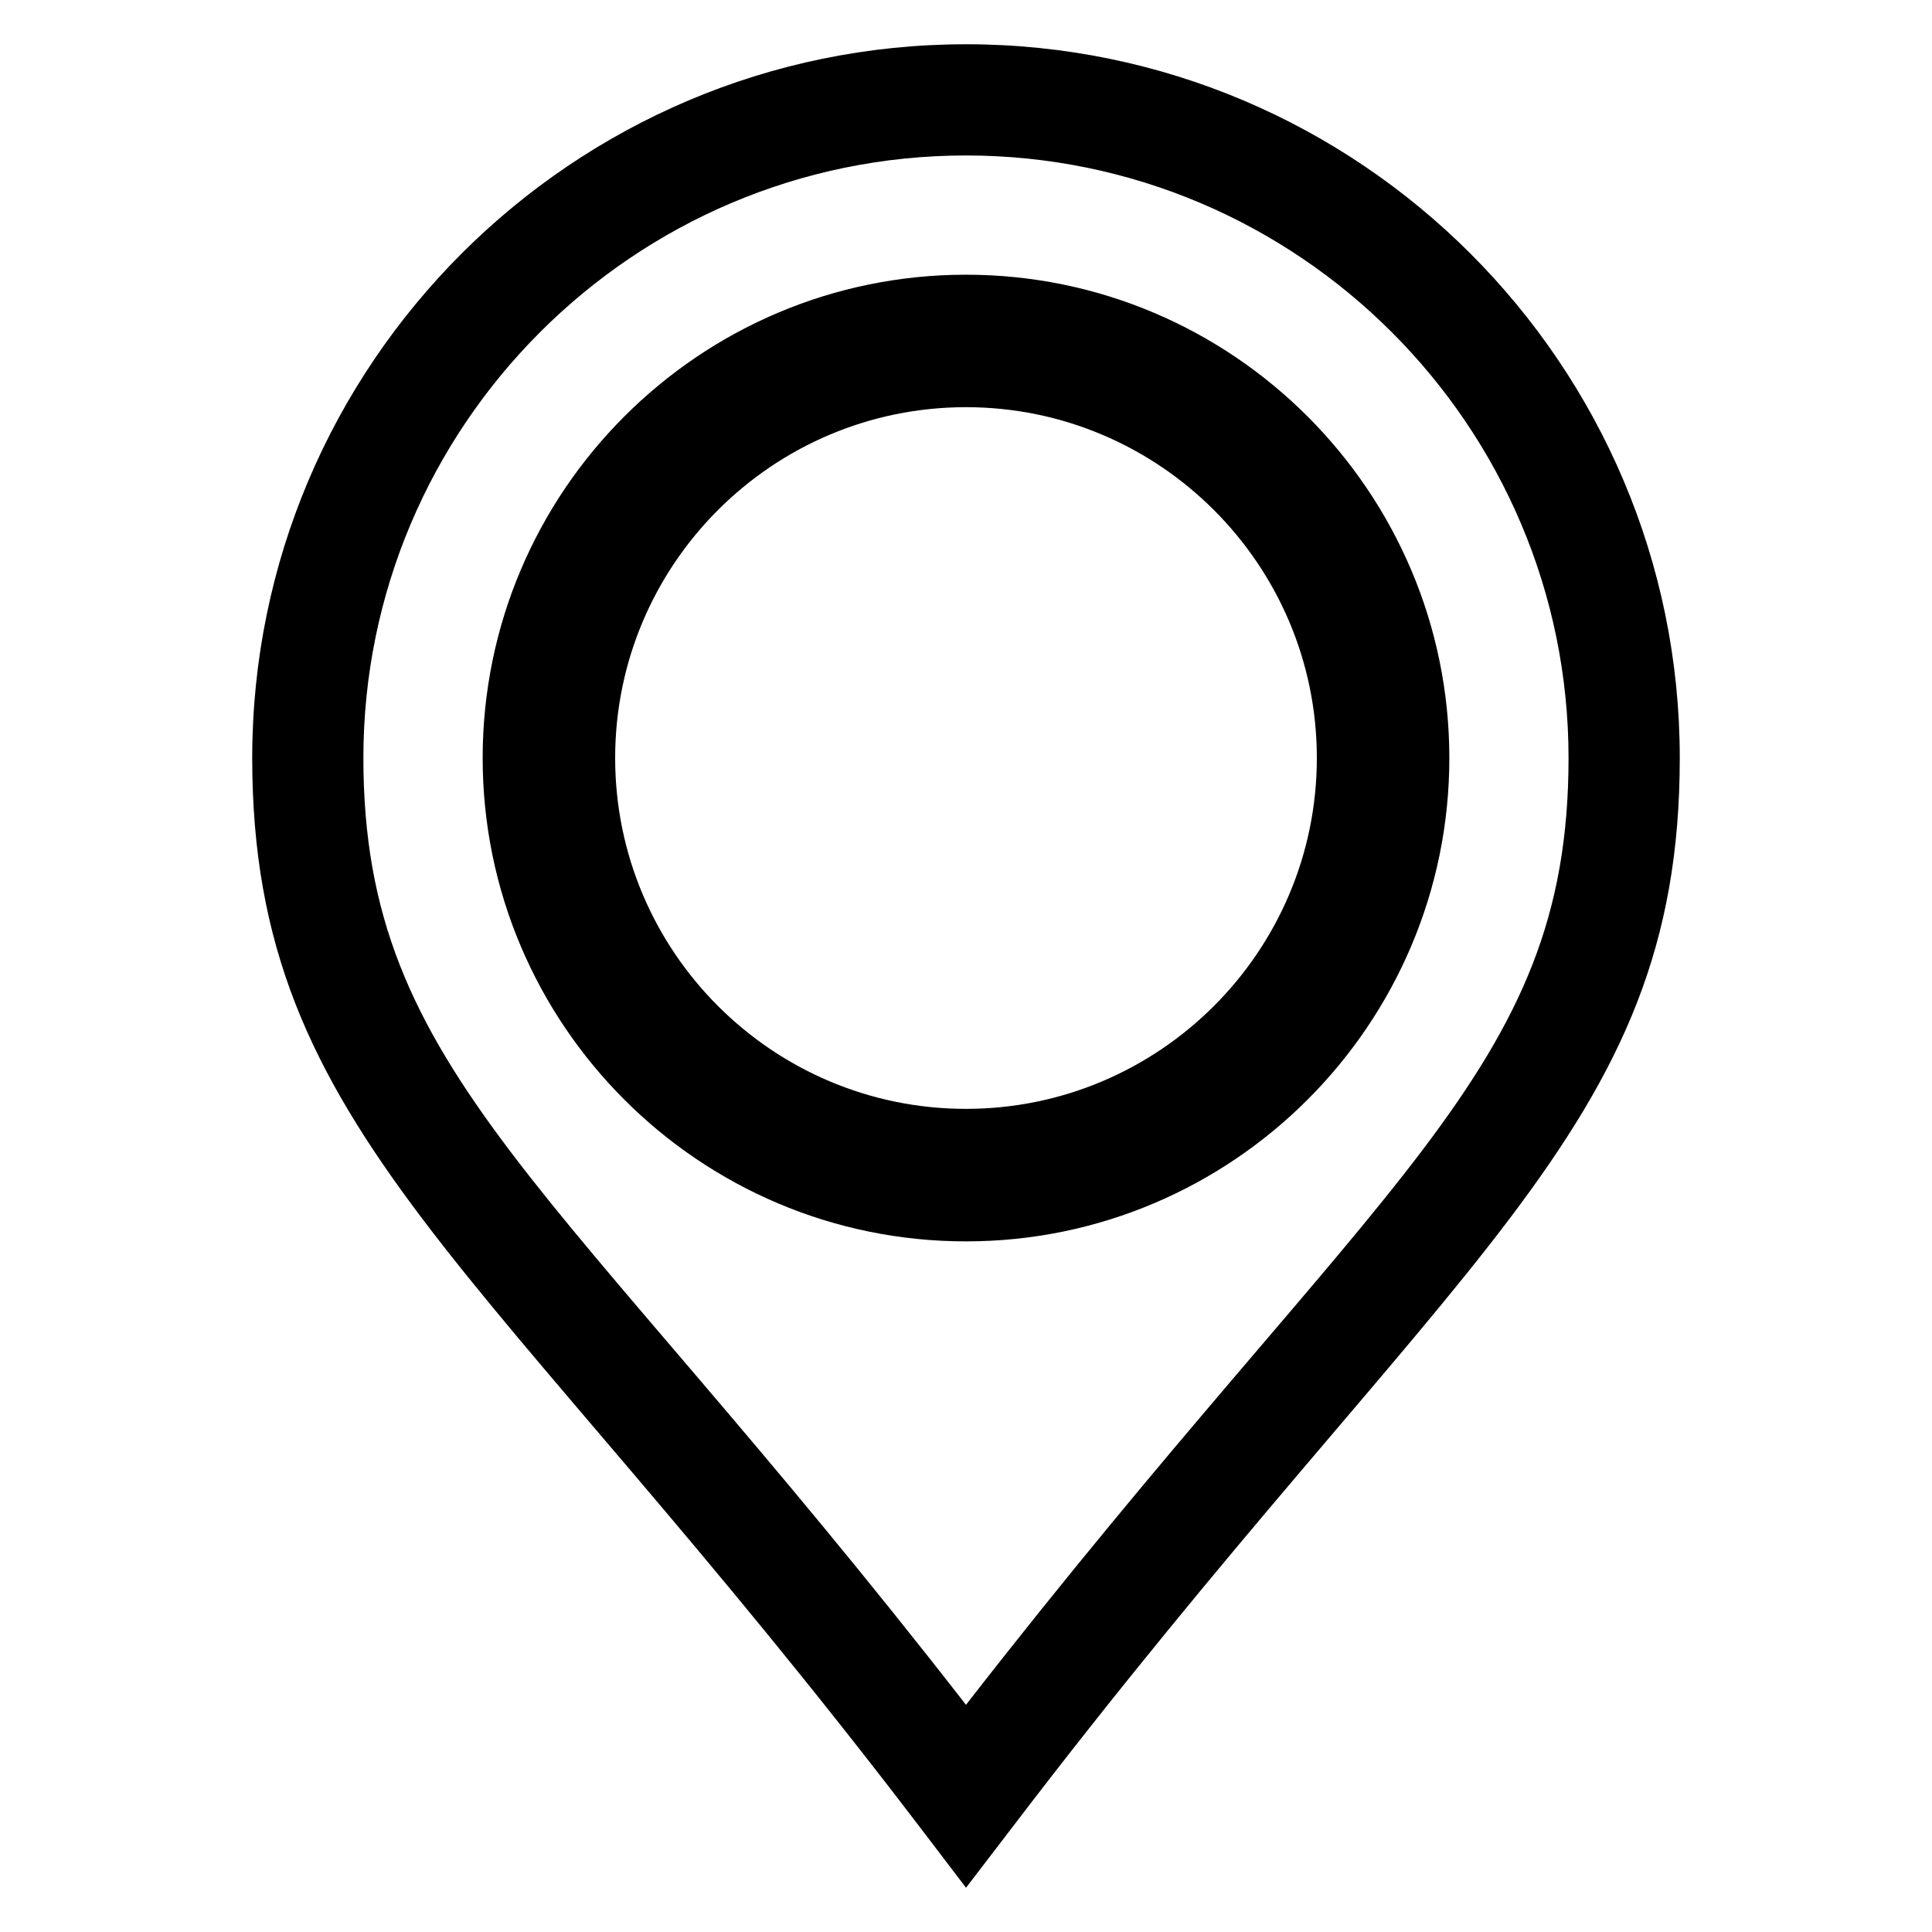 <?xml version="1.0" encoding="UTF-8"?>
<!-- Uploaded to: SVG Repo, www.svgrepo.com, Generator: SVG Repo Mixer Tools -->
<svg fill="#000000" width="800px" height="800px" version="1.1" viewBox="144 144 512 512" xmlns="http://www.w3.org/2000/svg">
 <g>
  <path d="m400 155.73c-104.27 0-189.16 84.887-189.16 189.16 0 99.77 61.527 131.75 177.48 284.04l11.684 15.34 11.754-15.344c116.56-153.05 177.4-184.58 177.4-284.04 0-104.27-84.883-189.16-189.16-189.16zm0 440.07c-108.7-139.84-159.7-167.1-159.7-250.91 0-88.016 71.602-159.69 159.69-159.69 88.016 0 159.69 71.68 159.69 159.69 0.004 83.586-50.07 109.92-159.69 250.91z"/>
  <path d="m400 216.8c-70.688 0-128.09 57.48-128.09 128.09s57.402 128.09 128.09 128.09c70.609 0 128.09-57.48 128.09-128.09 0-70.609-57.48-128.09-128.09-128.09zm0 221.06c-51.297 0-92.977-41.68-92.977-92.977 0-51.297 41.68-92.977 92.977-92.977 51.219 0 92.977 41.68 92.977 92.977-0.004 51.301-41.758 92.977-92.977 92.977z"/>
 </g>
</svg>